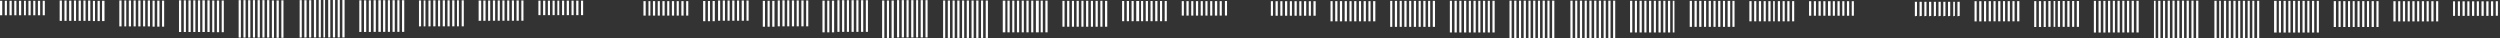 <svg width="590" height="9" viewBox="0 0 590 9" fill="none" xmlns="http://www.w3.org/2000/svg">
<rect x="0" y="0" width="590" height="9" fill="#333333" stroke="none"/>
<g clip-path="url(#clip0_376_17889)">
<path d="M589 3.711V0.29H589.5V3.711H589ZM366.822 8.974V0.158H366.296V8.974H366.822ZM352.742 7.658V0.185H352.216V7.658H352.742ZM338.662 6.343V0.211H338.135V6.343H338.662ZM324.582 5.027V0.264H324.055V5.027H324.582ZM365.69 8.974V0.158H365.19V8.974H365.69ZM351.61 7.658V0.185H351.11V7.658H351.61ZM337.53 6.343V0.211H337.03V6.343H337.53ZM323.45 5.027V0.264H322.95V5.027H323.45ZM364.585 8.974V0.158H364.059V8.974H364.585ZM350.505 7.658V0.185H349.979V7.658H350.505ZM336.425 6.343V0.211H335.898V6.343H336.425ZM322.345 5.027V0.264H321.818V5.027H322.345ZM363.453 8.974V0.158H362.953V8.974H363.453ZM349.373 7.658V0.185H348.873V7.658H349.373ZM335.293 6.343V0.211H334.793V6.343H335.293ZM321.213 5.027V0.264H320.713V5.027H321.213ZM362.348 8.974V0.158H361.822V8.974H362.348ZM348.268 7.658V0.185H347.741V7.658H348.268ZM334.188 6.343V0.211H333.661V6.343H334.188ZM320.107 5.027V0.264H319.581V5.027H320.107ZM361.216 8.974V0.158H360.716V8.974H361.216ZM347.136 7.658V0.185H346.636V7.658H347.136ZM333.056 6.343V0.211H332.556V6.343H333.056ZM318.976 5.027V0.264H318.476V5.027H318.976ZM360.111 8.974V0.158H359.585V8.974H360.111ZM346.031 7.658V0.185H345.504V7.658H346.031ZM331.951 6.343V0.211H331.424V6.343H331.951ZM317.87 5.027V0.264H317.344V5.027H317.87ZM358.979 8.974V0.158H358.479V8.974H358.979ZM344.899 7.658V0.185H344.399V7.658H344.899ZM330.819 6.343V0.211H330.319V6.343H330.819ZM316.739 5.027V0.264H316.212V5.027H316.739ZM357.874 8.974V0.158H357.348V8.974H357.874ZM343.794 7.658V0.185H343.267V7.658H343.794ZM329.714 6.343V0.211H329.187V6.343H329.714ZM315.633 5.027V0.264H315.107V5.027H315.633ZM356.742 8.974V0.158H356.242V8.974H356.742ZM342.662 7.658V0.185H342.162V7.658H342.662ZM328.582 6.343V0.211H328.082V6.343H328.582ZM314.502 5.027V0.264H314.002V5.027H314.502ZM310.501 3.711V0.29H309.975V3.711H310.501ZM309.37 3.711V0.29H308.87V3.711H309.37ZM308.264 3.711V0.29H307.738V3.711H308.264ZM307.133 3.711V0.29H306.633V3.711H307.133ZM306.027 3.711V0.29H305.501V3.711H306.027ZM304.896 3.711V0.29H304.396V3.711H304.896ZM303.79 3.711V0.29H303.264V3.711H303.79ZM302.658 3.711V0.29H302.158V3.711H302.658ZM301.553 3.711V0.29H301.027V3.711H301.553ZM300.421 3.711V0.29H299.921V3.711H300.421ZM370.612 8.974V0.158H371.138V8.974H370.612ZM384.692 7.658V0.185H385.218V7.658H384.692ZM398.772 6.343V0.211H399.299V6.343H398.772ZM412.852 5.027V0.264H413.379V5.027H412.852ZM371.744 8.974V0.158H372.244V8.974H371.744ZM385.824 7.658V0.185H386.324V7.658H385.824ZM399.904 6.343V0.211H400.43V6.343H399.904ZM413.984 5.027V0.264H414.484V5.027H413.984ZM372.849 8.974V0.158H373.375V8.974H372.849ZM386.929 7.658V0.185H387.456V7.658H386.929ZM401.009 6.343V0.211H401.536V6.343H401.009ZM415.09 5.027V0.264H415.616V5.027H415.09ZM373.981 8.974V0.158H374.481V8.974H373.981ZM388.061 7.658V0.185H388.561V7.658H388.061ZM402.141 6.343V0.211H402.641V6.343H402.141ZM416.221 5.027V0.264H416.721V5.027H416.221ZM375.086 8.974V0.158H375.612V8.974H375.086ZM389.166 7.658V0.185H389.693V7.658H389.166ZM403.246 6.343V0.211H403.773V6.343H403.246ZM417.327 5.027V0.264H417.853V5.027H417.327ZM376.218 8.974V0.158H376.744V8.974H376.218ZM390.298 7.658V0.185H390.798V7.658H390.298ZM404.378 6.343V0.211H404.878V6.343H404.378ZM418.458 5.027V0.264H418.853V5.027H418.458ZM377.323 8.974V0.158H377.849V8.974H377.323ZM391.403 7.658V0.185H391.93V7.658H391.403ZM405.483 6.343V0.211H406.01V6.343H405.483ZM419.564 5.027V0.264H420.09V5.027H419.564ZM378.455 8.974V0.158H378.955V8.974H378.455ZM392.535 7.658V0.185H393.035V7.658H392.535ZM406.615 6.343V0.211H407.115V6.343H406.615ZM420.695 5.027V0.264H421.195V5.027H420.695ZM379.56 8.974V0.158H380.087V8.974H379.56ZM393.64 7.658V0.185H394.167V7.658H393.64ZM407.721 6.343V0.211H408.326V6.343H407.721ZM421.801 5.027V0.264H422.327V5.027H421.801ZM380.692 8.974V0.158H381.192V8.974H380.692ZM394.772 7.658V0.185H395.167V7.658H394.772ZM408.852 6.343V0.211H409.352V6.343H408.852ZM422.932 5.027V0.264H423.432V5.027H422.932ZM426.933 3.711V0.29H427.459V3.711H426.933ZM428.064 3.711V0.29H428.565V3.711H428.064ZM429.17 3.711V0.29H429.696V3.711H429.17ZM430.301 3.711V0.29H430.801V3.711H430.301ZM431.407 3.711V0.29H432.012V3.711H431.407ZM432.539 3.711V0.29H433.039V3.711H432.539ZM433.644 3.711V0.29H434.17V3.711H433.644ZM434.776 3.711V0.29H435.276V3.711H434.776ZM435.881 3.711V0.29H436.407V3.711H435.881ZM437.013 3.711V0.29H437.513V3.711H437.013ZM518.809 8.974V0.158H518.283V8.974H518.809ZM504.729 7.658V0.185H504.203V7.658H504.729ZM490.649 6.343V0.237H490.123V6.343H490.649ZM476.569 5.027V0.264H476.042V5.027H476.569ZM517.678 8.974V0.158H517.178V8.974H517.678ZM503.598 7.658V0.185H503.071V7.658H503.598ZM489.517 6.343V0.237H489.017V6.343H489.517ZM475.437 5.027V0.264H474.937V5.027H475.437ZM516.572 8.974V0.158H516.046V8.974H516.572ZM502.492 7.658V0.185H501.966V7.658H502.492ZM488.412 6.343V0.237H487.886V6.343H488.412ZM474.332 5.027V0.264H473.805V5.027H474.332ZM515.441 8.974V0.158H514.941V8.974H515.441ZM501.36 7.658V0.185H500.86V7.658H501.36ZM487.28 6.343V0.237H486.78V6.343H487.28ZM473.2 5.027V0.264H472.7V5.027H473.2ZM514.335 8.974V0.158H513.809V8.974H514.335ZM500.255 7.658V0.185H499.729V7.658H500.255ZM486.175 6.343V0.237H485.649V6.343H486.175ZM472.095 5.027V0.264H471.568V5.027H472.095ZM513.204 8.974V0.158H512.704V8.974H513.204ZM499.123 7.658V0.185H498.623V7.658H499.123ZM485.043 6.343V0.237H484.648V6.343H485.043ZM470.963 5.027V0.264H470.463V5.027H470.963ZM512.098 8.974V0.158H511.572V8.974H512.098ZM498.018 7.658V0.185H497.492V7.658H498.018ZM483.938 6.343V0.237H483.412V6.343H483.938ZM469.858 5.027V0.264H469.331V5.027H469.858ZM510.967 9V0.185H510.467V9H510.967ZM496.886 7.685V0.211H496.386V7.685H496.886ZM482.806 6.369V0.264H482.306V6.369H482.806ZM468.726 5.053V0.29H468.226V5.053H468.726ZM509.861 9V0.185H509.335V9H509.861ZM495.781 7.685V0.211H495.255V7.685H495.781ZM481.701 6.369V0.264H481.174V6.369H481.701ZM467.621 5.053V0.29H467.094V5.053H467.621ZM508.73 9V0.185H508.335V9H508.73ZM494.649 7.685V0.211H494.149V7.685H494.649ZM480.569 6.369V0.264H480.069V6.369H480.569ZM466.489 5.053V0.29H465.989V5.053H466.489ZM462.489 3.737V0.422H461.962V3.843L462.489 3.737ZM461.357 3.737V0.422H460.962V3.843L461.357 3.737ZM460.251 3.737V0.422H459.725V3.843L460.251 3.737ZM459.12 3.737V0.422H458.62V3.843L459.12 3.737ZM458.015 3.737V0.422H457.488V3.843L458.015 3.737ZM456.883 3.737V0.422H456.383V3.843L456.883 3.737ZM455.778 3.737V0.422H455.251V3.843L455.778 3.737ZM454.646 3.737V0.422H454.146V3.843L454.646 3.737ZM453.54 3.737V0.422H453.014V3.843L453.54 3.737ZM452.409 3.737V0.422H451.909V3.843L452.409 3.737ZM522.599 9V0.185H523.126V9H522.599ZM536.679 7.685V0.211H537.285V7.685H536.679ZM550.76 6.369V0.264H551.286V6.369H550.76ZM564.84 5.053V0.29H565.366V5.053H564.84ZM523.731 9V0.185H524.126V9H523.731ZM537.811 7.685V0.211H538.311V7.685H537.811ZM551.891 6.369V0.264H552.391V6.369H551.891ZM565.972 5.053V0.29H566.472V5.053H565.972ZM524.836 9V0.185H525.363V9H524.836ZM538.916 7.685V0.211H539.443V7.685H538.916ZM552.997 6.369V0.264H553.523V6.369H552.997ZM567.077 5.053V0.29H567.603V5.053H567.077ZM525.968 9V0.185H526.468V9H525.968ZM540.048 7.685V0.211H540.548V7.685H540.048ZM554.128 6.369V0.264H554.628V6.369H554.128ZM568.209 5.053V0.29H568.709V5.053H568.209ZM527.073 9V0.185H527.6V9H527.073ZM541.153 7.685V0.211H541.68V7.685H541.153ZM555.234 6.369V0.264H555.707V6.369H555.234ZM569.314 5.053V0.29H569.84V5.053H569.314ZM528.205 9V0.185H528.705V9H528.205ZM542.285 7.685V0.211H542.785V7.685H542.285ZM556.365 6.369V0.264H556.865V6.369H556.365ZM570.446 5.053V0.29H570.946V5.053H570.446ZM529.31 9V0.185H529.837V9H529.31ZM543.391 7.685V0.211H543.917V7.685H543.391ZM557.471 6.369V0.264H557.997V6.369H557.471ZM571.551 5.053V0.29H572.077V5.053H571.551ZM530.442 9V0.185H530.942V9H530.442ZM544.522 7.685V0.211H545.022V7.685H544.522ZM558.602 6.369V0.264H559.102V6.369H558.602ZM572.683 5.053V0.29H573.183V5.053H572.683ZM531.547 9V0.185H532.021V9H531.547ZM545.628 7.685V0.211H546.154V7.685H545.628ZM559.708 6.369V0.264H560.234V6.369H559.708ZM573.788 5.053V0.29H574.314V5.053H573.788ZM532.679 9V0.185H533.179V9H532.679ZM546.759 7.685V0.211H547.259V7.685H546.759ZM560.84 6.369V0.264H561.34V6.369H560.84ZM574.92 5.053V0.29H575.42V5.053H574.92ZM578.92 3.737V0.316H579.394V3.737H578.92ZM580.052 3.737V0.316H580.552V3.737H580.052ZM581.157 3.737V0.316H581.683V3.737H581.157ZM582.289 3.737V0.316H582.789V3.737H582.289ZM583.394 3.737V0.316H583.92V3.737H583.394ZM584.526 3.737V0.316H585.026V3.737H584.526ZM585.631 3.737V0.316H586.158V3.737H585.631ZM586.763 3.737V0.316H587.289V3.737H586.763ZM587.868 3.737V0.316H588.395V3.737H587.868Z" fill="white"/>
<path d="M289.078 3.658V0.237H289.578V3.658H289.078ZM66.9 8.921V0.079H66.4V8.921H66.9ZM52.82 7.606V0.132H52.32V7.606H52.82ZM38.74 6.29V0.158H38.24V6.29H38.74ZM24.66 4.974V0.185H24.081V4.974H24.66ZM65.795 8.921V0.106H65.269V8.921H65.795ZM51.715 7.606V0.132H51.188V7.606H51.715ZM37.635 6.29V0.158H37.108V6.29H37.635ZM23.554 4.974V0.211H23.028V4.974H23.554ZM64.663 8.921V0.106H64.163V8.921H64.663ZM50.583 7.606V0.132H50.083V7.606H50.583ZM36.503 6.29V0.158H36.003V6.29H36.503ZM22.423 4.974V0.211H21.923V4.974H22.423ZM63.558 8.869V0.027H63.032V8.869H63.558ZM49.478 7.553V0.079H48.951V7.553H49.478ZM35.398 6.237V0.106H34.871V6.237H35.398ZM21.317 4.921V0.132H20.791V4.921H21.317ZM62.426 8.869V0.027H61.926V8.869H62.426ZM48.346 7.553V0.079H47.767V7.553H48.346ZM34.266 6.237V0.106H33.766V6.237H34.266ZM20.186 4.921V0.132H19.686V4.921H20.186ZM61.321 8.869V0.027H60.795V8.869H61.321ZM47.241 7.553V0.079H46.714V7.553H47.241ZM33.16 6.237V0.106H32.634V6.237H33.16ZM19.08 4.921V0.132H18.554V4.921H19.08ZM60.189 8.869V0.027H59.689V8.869H60.189ZM46.109 7.553V0.079H45.609V7.553H46.109ZM32.029 6.237V0.106H31.529V6.237H32.029ZM17.948 4.921V0.132H17.448V4.921H17.948ZM59.084 8.869V0.053H58.557V8.869H59.084ZM45.004 7.553V0.079H44.477V7.553H45.004ZM30.923 6.237V0.106H30.397V6.237H30.923ZM16.843 4.921V0.158H16.317V4.921H16.843ZM57.952 8.869V0.027H57.452V8.869H57.952ZM43.872 7.553V0.079H43.372V7.553H43.872ZM29.792 6.237V0.106H29.344V6.237H29.792ZM15.712 4.921V0.132H15.211V4.921H15.712ZM56.847 8.869V0.027H56.32V8.869H56.847ZM42.767 7.553V0.079H42.24V7.553H42.767ZM28.686 6.237V0.106H28.16V6.237H28.686ZM14.606 4.921V0.132H14.08V4.921H14.606ZM10.579 3.606V0.185H10.079V3.606H10.579ZM9.474 3.606V0.185H8.948V3.606H9.474ZM8.343 3.606V0.185H7.842V3.606H8.343ZM7.237 3.606V0.185H6.711V3.606H7.237ZM6.105 3.606V0.185H5.658V3.606H6.105ZM5 3.606V0.185H4.474V3.606H5ZM3.868 3.606V0.185H3.368V3.606H3.868ZM2.763 3.606V0.185H2.237V3.606H2.763ZM1.631 3.606V0.185H1.131V3.606H1.631ZM0.526 3.606V0.185H-0V3.606H0.526ZM70.716 8.869V0.027H71.216V8.843L70.716 8.869ZM84.797 7.553V0.079H85.297V7.527L84.797 7.553ZM98.877 6.237V0.106H99.377V6.211L98.877 6.237ZM112.957 4.921V0.132H113.562V4.895L112.957 4.921ZM71.822 8.869V0.053H72.348V8.843L71.822 8.869ZM85.902 7.553V0.079H86.428V7.527L85.902 7.553ZM99.982 6.237V0.106H100.403V6.211L99.982 6.237ZM114.062 4.921V0.132H114.589V4.895L114.062 4.921ZM72.954 8.869V0.053H73.454V8.843L72.954 8.869ZM87.034 7.553V0.079H87.534V7.527L87.034 7.553ZM101.114 6.237V0.106H101.614V6.211L101.114 6.237ZM115.194 4.921V0.132H115.694V4.895L115.194 4.921ZM74.085 8.843V0H74.612V8.843H74.085ZM88.165 7.527V0.053H88.692V7.527H88.165ZM102.246 6.211V0.079H102.772V6.211H102.246ZM116.326 4.895V0.106H116.852V4.895H116.326ZM75.217 8.843V0H75.717V8.843H75.217ZM89.297 7.527V0.053H89.876V7.527H89.297ZM103.377 6.211V0.079H103.877V6.211H103.377ZM117.457 4.895V0.106H117.957V4.895H117.457ZM76.322 8.843V0H76.717V8.843H76.322ZM90.403 7.527V0.053H90.929V7.527H90.403ZM104.483 6.211V0.079H105.009V6.211H104.483ZM118.563 4.895V0.106H119.063V4.895H118.563ZM77.454 8.843V0H77.954V8.843H77.454ZM91.534 7.527V0.053H92.034V7.527H91.534ZM105.614 6.211V0.079H106.114V6.211H105.614ZM119.695 4.895V0.106H120.195V4.895H119.695ZM78.559 8.843V0H79.086V8.843H78.559ZM92.639 7.527V0.053H93.166V7.527H92.639ZM106.72 6.211V0.079H107.246V6.211H106.72ZM120.8 4.895V0.106H121.3V4.895H120.8ZM79.691 8.843V0H80.191V8.843H79.691ZM93.771 7.527V0.053H94.271V7.527H93.771ZM107.851 6.211V0.079H108.299V6.211H107.851ZM121.905 4.895V0.106H122.432V4.895H121.905ZM80.796 8.843V0H81.323V8.843H80.796ZM94.877 7.527V0.053H95.403V7.527H94.877ZM108.957 6.211V0.079H109.457V6.211H108.957ZM123.037 4.895V0.106H123.537V4.895H123.037ZM127.064 3.579V0.158H127.564V3.579H127.064ZM128.169 3.579V0.158H128.695V3.579H128.169ZM129.301 3.579V0.158H129.801V3.579H129.301ZM130.406 3.579V0.158H130.906V3.579H130.406ZM131.538 3.579V0.158H131.985V3.579H131.538ZM132.643 3.579V0.158H133.143V3.579H132.643ZM133.748 3.579V0.158H134.275V3.579H133.748ZM134.88 3.579V0.158H135.38V3.579H134.88ZM135.986 3.579V0.158H136.512V3.579H135.986ZM137.117 3.579V0.158H137.617V3.579H137.117ZM218.914 8.843V0.027H218.414V8.843H218.914ZM204.834 7.527V0.053H204.334V7.527H204.834ZM190.754 6.211V0.106H190.253V6.211H190.754ZM176.673 4.895V0.132H176.173V4.895H176.673ZM217.809 8.843V0.027H217.282V8.843H217.809ZM203.728 7.527V0.053H203.202V7.527H203.728ZM189.648 6.211V0.106H189.122V6.211H189.648ZM175.568 4.895V0.132H175.042V4.895H175.568ZM216.677 8.843V0.027H216.203V8.843H216.677ZM202.597 7.527V0.053H202.097V7.527H202.597ZM188.516 6.211V0.106H188.016V6.211H188.516ZM174.436 4.895V0.132H173.936V4.895H174.436ZM215.572 8.843V0.027H215.045V8.843H215.572ZM201.491 7.527V0.053H200.965V7.527H201.491ZM187.411 6.211V0.106H186.885V6.211H187.411ZM173.331 4.895V0.132H172.805V4.895H173.331ZM214.44 8.843V0.027H213.94V8.843H214.44ZM200.36 7.527V0.053H199.86V7.527H200.36ZM186.279 6.211V0.079H185.779V6.211H186.279ZM172.199 4.895V0.132H171.699V4.895H172.199ZM213.334 8.843V0.027H212.808V8.843H213.334ZM199.254 7.527V0.053H198.728V7.527H199.254ZM185.174 6.211V0.079H184.648V6.211H185.174ZM171.094 4.895V0.132H170.567V4.895H171.094ZM212.203 8.843V0.027H211.703V8.843H212.203ZM198.123 7.527V0.053H197.623V7.527H198.123ZM184.042 6.211V0.106H183.542V6.211H184.042ZM169.962 4.895V0.132H169.462V4.895H169.962ZM210.94 8.948V0.132H210.413V8.948H210.94ZM196.859 7.632V0.158H196.333V7.632H196.859ZM182.779 6.316V0.211H182.253V6.316H182.779ZM168.699 5V0.237H168.173V5H168.699ZM209.808 8.948V0.132H209.308V8.948H209.808ZM195.728 7.632V0.158H195.228V7.632H195.728ZM181.647 6.316V0.185H181.147V6.316H181.647ZM167.567 5V0.237H167.067V5H167.567ZM208.703 8.948V0.132H208.176V8.948H208.703ZM194.622 7.632V0.158H194.096V7.632H194.622ZM180.542 6.316V0.211H180.016V6.316H180.542ZM166.462 5V0.237H165.936V5H166.462ZM162.435 3.685V0.264H161.935V3.685H162.435ZM161.33 3.685V0.264H160.803V3.685H161.33ZM160.198 3.685V0.264H159.698V3.685H160.198ZM159.093 3.685V0.264H158.566V3.685H159.093ZM157.961 3.685V0.264H157.461V3.685H157.961ZM156.856 3.685V0.264H156.329V3.685H156.856ZM155.724 3.685V0.264H155.224V3.685H155.724ZM154.619 3.685V0.264H154.092V3.685H154.619ZM153.487 3.685V0.264H153.04V3.685H153.487ZM152.382 3.685V0.264H151.855V3.685H152.382ZM222.572 8.948V0.132H223.072V8.948H222.572ZM236.652 7.632V0.158H237.258V7.632H236.652ZM250.733 6.316V0.211H251.233V6.316H250.733ZM264.813 5V0.237H265.313V5H264.813ZM223.678 8.948V0.132H224.204V8.948H223.678ZM237.758 7.632V0.158H238.284V7.632H237.758ZM251.838 6.316V0.211H252.364V6.316H251.838ZM265.918 5V0.237H266.445V5H265.918ZM224.809 8.948V0.132H225.309V8.948H224.809ZM238.889 7.632V0.158H239.389V7.632H238.889ZM252.97 6.316V0.211H253.47V6.316H252.97ZM267.05 5V0.237H267.55V5H267.05ZM225.915 8.948V0.132H226.441V8.948H225.915ZM239.995 7.632V0.158H240.521V7.632H239.995ZM254.075 6.316V0.211H254.601V6.316H254.075ZM268.155 5V0.237H268.839V5H268.155ZM227.046 8.948V0.132H227.546V8.948H227.046ZM241.126 7.632V0.158H241.626V7.632H241.126ZM255.207 6.316V0.185H255.707V6.316H255.207ZM269.287 5V0.237H269.787V5H269.287ZM228.152 8.948V0.132H228.678V8.948H228.152ZM242.232 7.632V0.158H242.758V7.632H242.232ZM256.312 6.316V0.185H256.838V6.316H256.312ZM270.392 5V0.237H270.918V5H270.392ZM229.283 8.948V0.132H229.783V8.948H229.283ZM243.363 7.632V0.158H243.864V7.632H243.363ZM257.444 6.316V0.211H257.944V6.316H257.444ZM271.524 5V0.237H272.024V5H271.524ZM230.389 8.948V0.132H230.915V8.948H230.389ZM244.469 7.632V0.158H245.153V7.632H244.469ZM258.549 6.316V0.211H259.075V6.316H258.549ZM272.629 5V0.237H273.156V5H272.629ZM231.52 8.948V0.132H232.02V8.948H231.52ZM245.6 7.632V0.158H246.101V7.632H245.6ZM259.681 6.316V0.185H260.181V6.316H259.681ZM273.761 5V0.237H274.261V5H273.761ZM232.626 8.948V0.132H233.152V8.948H232.626ZM246.706 7.632V0.158H247.232V7.632H246.706ZM260.786 6.316V0.211H261.312V6.316H260.786ZM274.866 5V0.237H275.366V5H274.866ZM278.893 3.685V0.264H279.393V3.685H278.893ZM279.998 3.685V0.264H280.525V3.685H279.998ZM281.13 3.685V0.264H281.63V3.685H281.13ZM282.235 3.685V0.264H282.762V3.685H282.235ZM283.367 3.685V0.264H283.867V3.685H283.367ZM284.472 3.685V0.264H284.972V3.685H284.472ZM285.604 3.685V0.264H286.104V3.685H285.604ZM286.709 3.685V0.264H287.262V3.685H286.709ZM287.841 3.685V0.264H288.341V3.685H287.841Z" fill="white"/>
</g>
<defs>
<clipPath id="clip0_376_17889">
<rect width="589.5" height="9" fill="white" transform="translate(589.5 9) rotate(-180)"/>
</clipPath>
</defs>
</svg>
